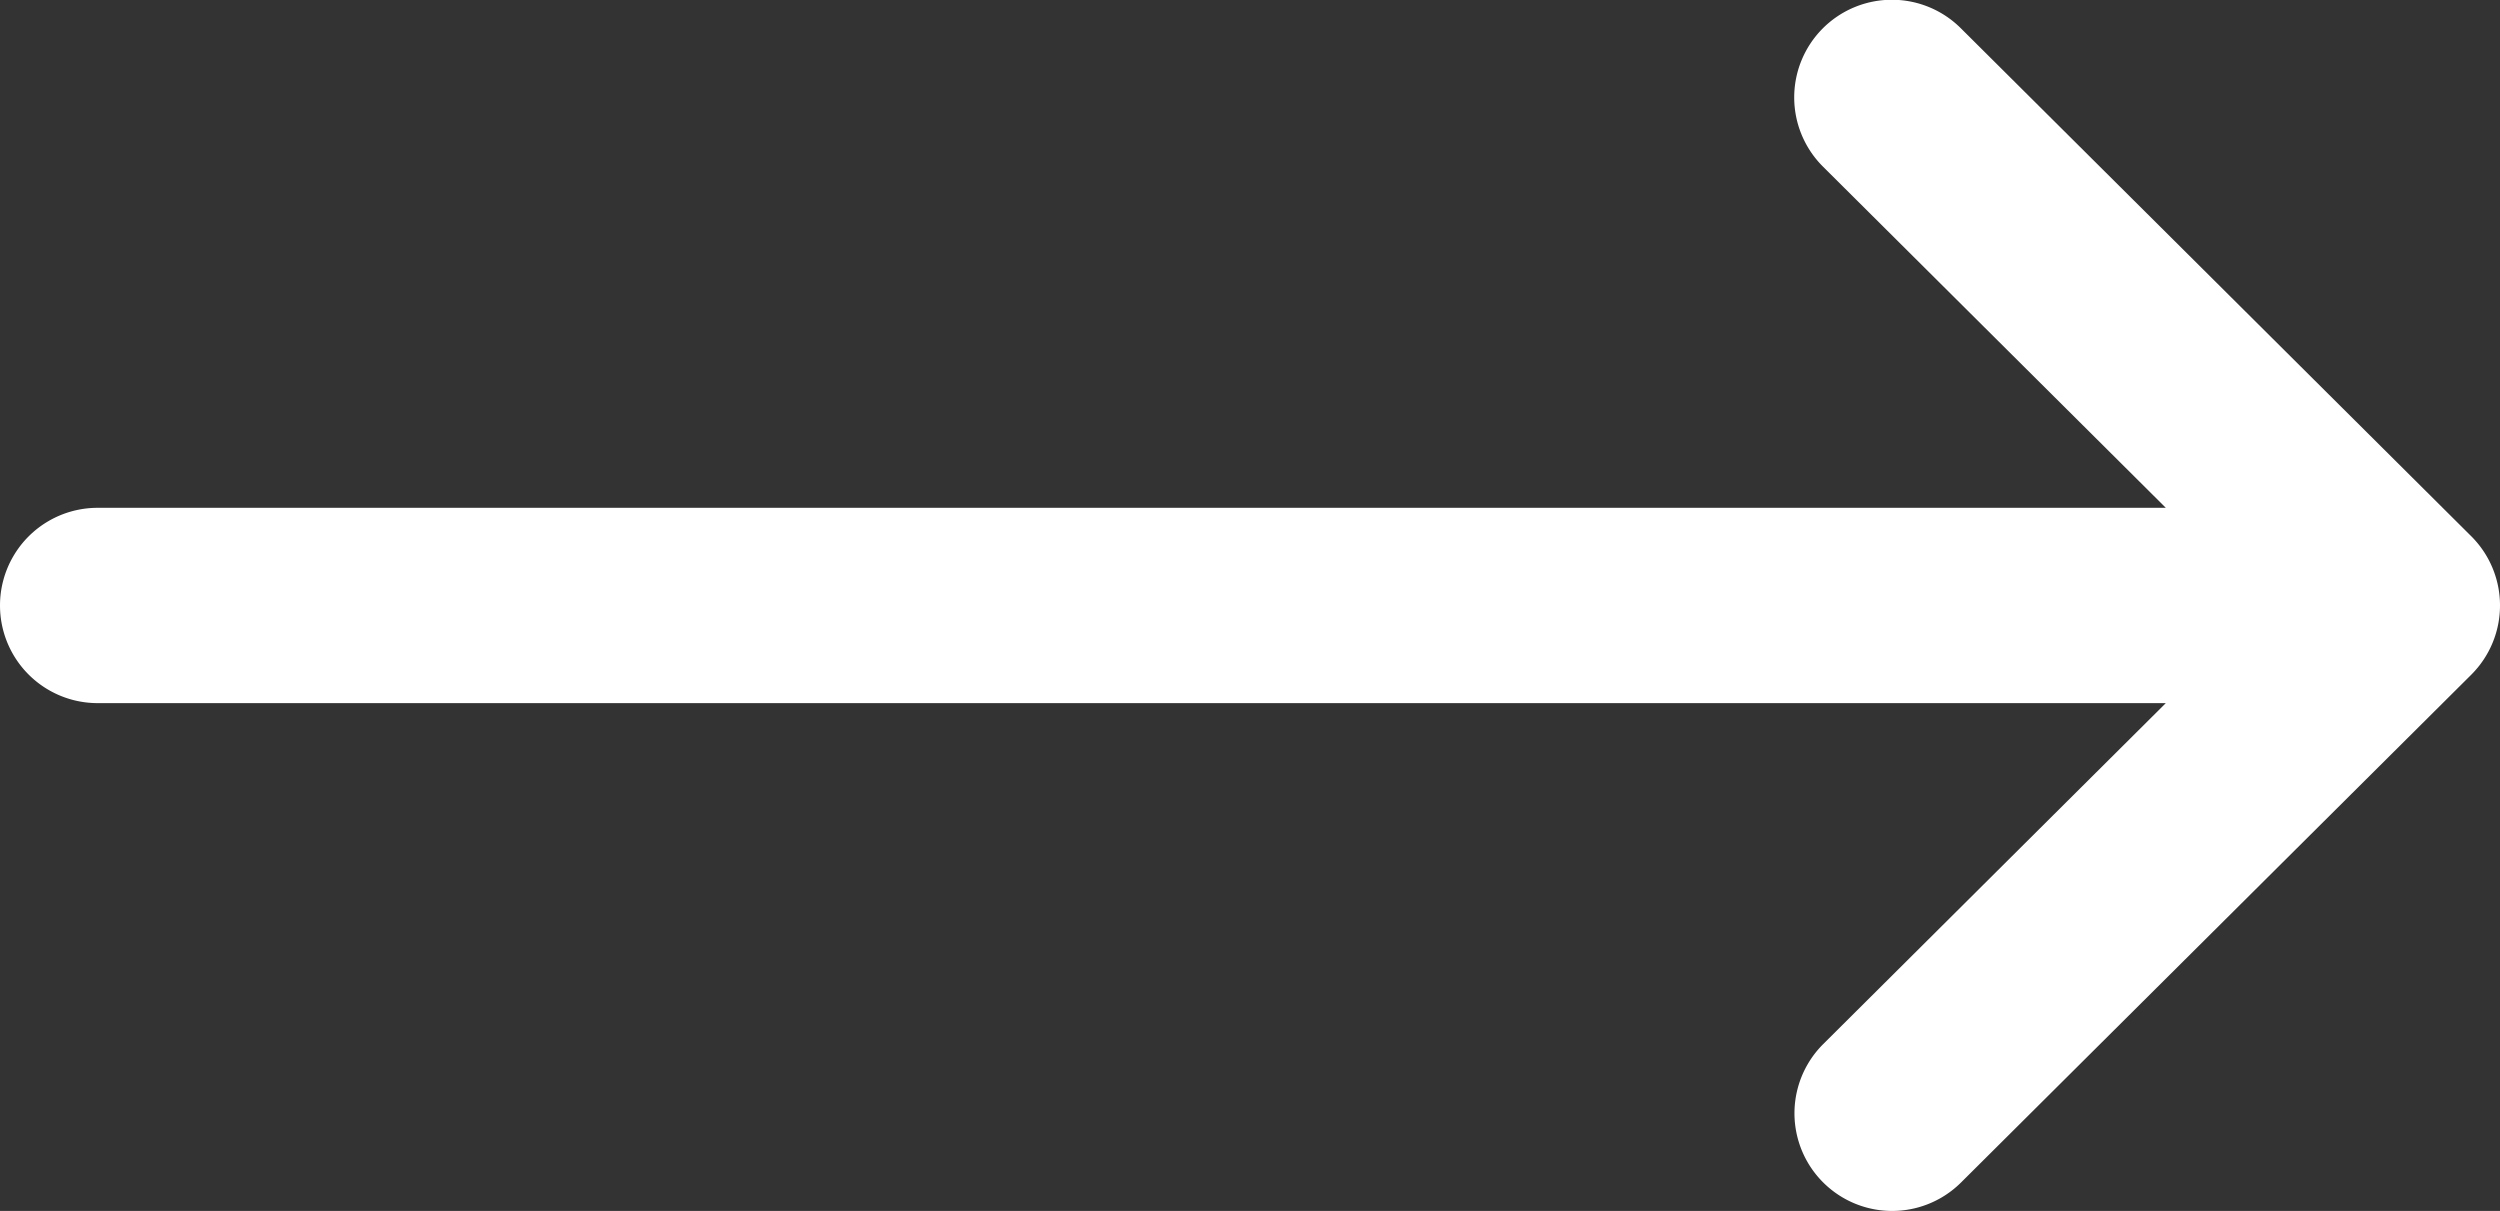 <svg xmlns="http://www.w3.org/2000/svg" width="512.001" height="248.001" viewBox="0 0 512.001 248.001">
  <rect x="0" y="0" width="512.001" height="248.001" fill="#333333" stroke="none"/>
  <g id="right-arrow" transform="translate(0 -131.999)">
    <g id="Group_107" data-name="Group 107">
      <path id="Path_860" data-name="Path 860" d="M506.134,241.843c-.006-.006-.011-.013-.018-.019l-104.5-104A20,20,0,1,0,373.4,166.176L443.558,236H20a20,20,0,0,0,0,40H443.557L373.4,345.824a20,20,0,1,0,28.218,28.352l104.5-104c.006-.006.011-.013.018-.019a20.017,20.017,0,0,0,0-28.314Z" fill="#fff"/>
    </g>
  </g>
</svg>
